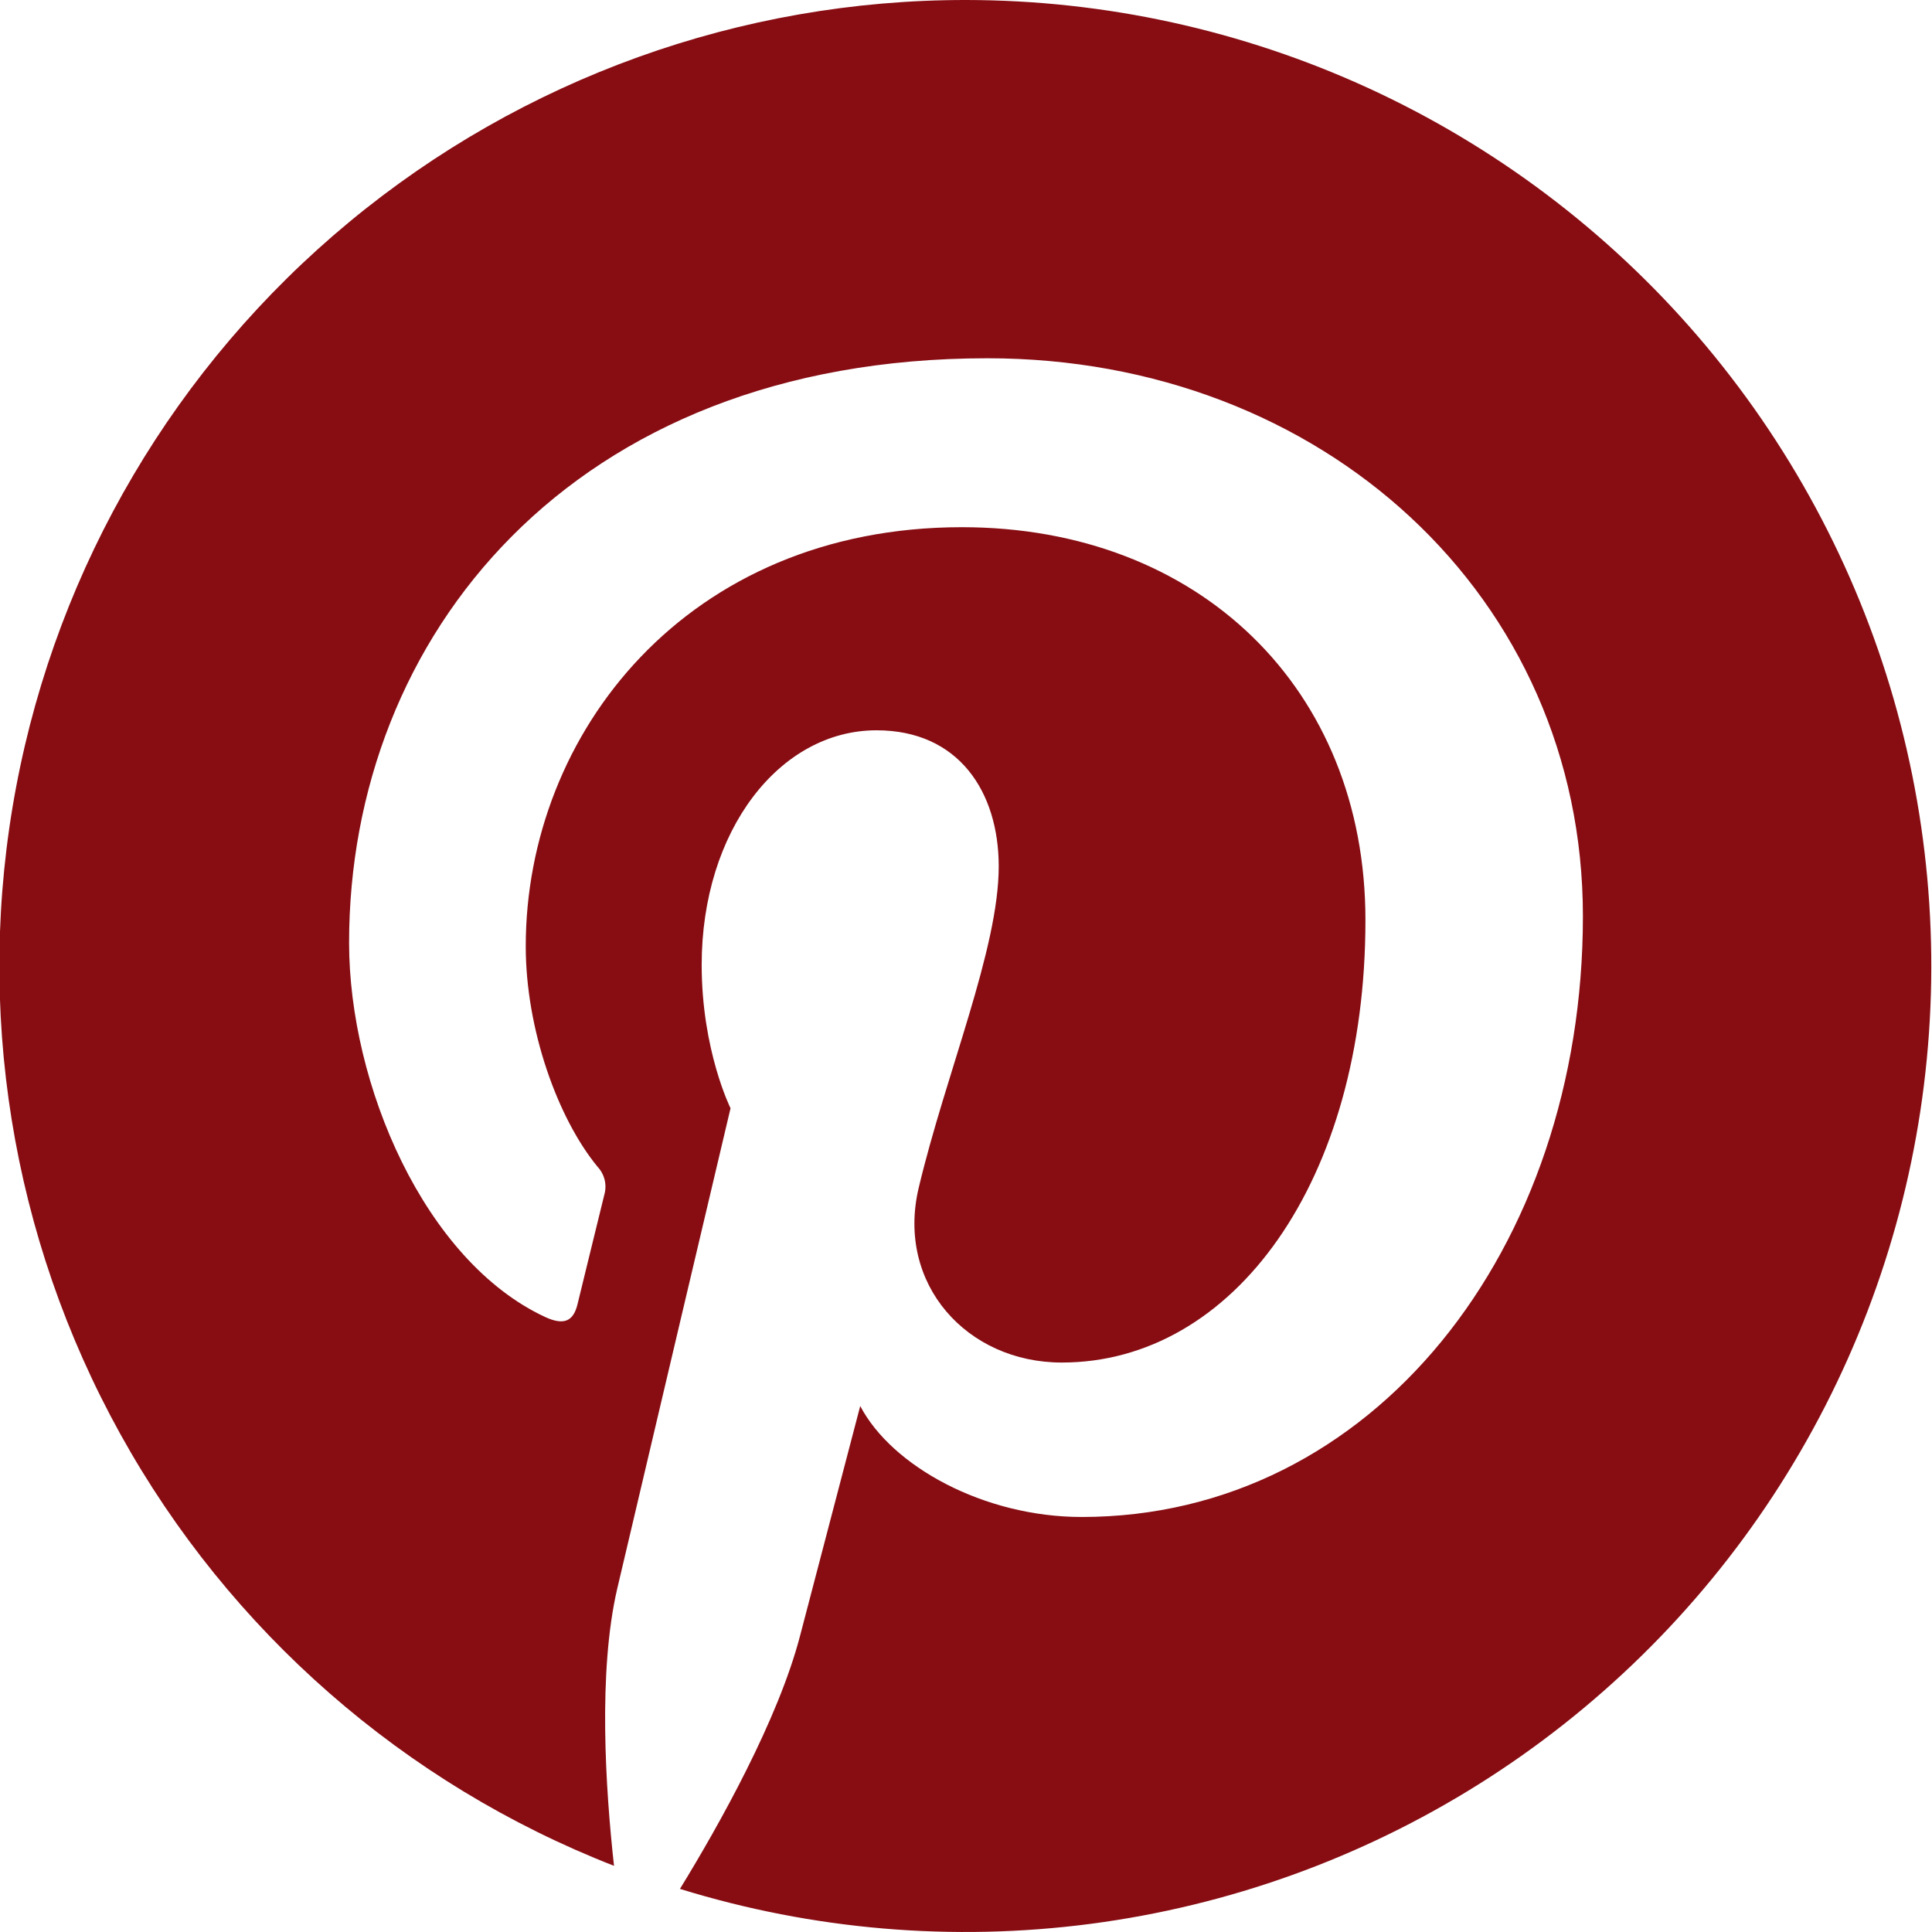 <svg xmlns="http://www.w3.org/2000/svg" width="48" height="48" viewBox="0 0 48 48" fill="none">
  <g clip-path="url(#clip0_574_18)">
    <path d="M24 -2.79877e-06C18.404 -0.004 12.983 1.948 8.674 5.518C4.364 9.088 1.438 14.052 0.401 19.551C-0.637 25.05 0.28 30.738 2.992 35.633C5.705 40.528 10.042 44.321 15.255 46.356C15.045 44.457 14.853 41.538 15.336 39.465C15.774 37.59 18.15 27.534 18.15 27.534C18.15 27.534 17.433 26.097 17.433 23.973C17.433 20.634 19.368 18.144 21.777 18.144C23.823 18.144 24.813 19.68 24.813 21.525C24.813 23.583 23.502 26.661 22.824 29.514C22.26 31.902 24.024 33.852 26.379 33.852C30.645 33.852 33.924 29.352 33.924 22.86C33.924 17.115 29.793 13.098 23.898 13.098C17.07 13.098 13.062 18.219 13.062 23.511C13.062 25.575 13.857 27.786 14.847 28.989C14.932 29.08 14.992 29.191 15.022 29.312C15.051 29.433 15.049 29.559 15.015 29.679C14.832 30.435 14.427 32.067 14.349 32.4C14.244 32.838 14.001 32.931 13.545 32.721C10.545 31.326 8.673 26.943 8.673 23.421C8.673 15.852 14.175 8.901 24.531 8.901C32.856 8.901 39.327 14.832 39.327 22.761C39.327 31.032 34.11 37.689 26.874 37.689C24.441 37.689 22.155 36.426 21.372 34.932L19.878 40.638C19.335 42.723 17.871 45.336 16.893 46.929C20.193 47.949 23.674 48.245 27.099 47.797C30.524 47.348 33.811 46.166 36.737 44.33C39.663 42.494 42.158 40.049 44.052 37.16C45.946 34.272 47.195 31.009 47.712 27.594C48.229 24.178 48.003 20.692 47.049 17.372C46.095 14.053 44.436 10.978 42.185 8.358C39.934 5.738 37.144 3.636 34.005 2.193C30.867 0.751 27.454 0.003 24 -2.79877e-06Z" fill="#870D13"/>
  </g>
  <defs>
    <clipPath id="clip0_574_18">
      <rect width="48" height="48" fill="white"/>
    </clipPath>
  </defs>
</svg>